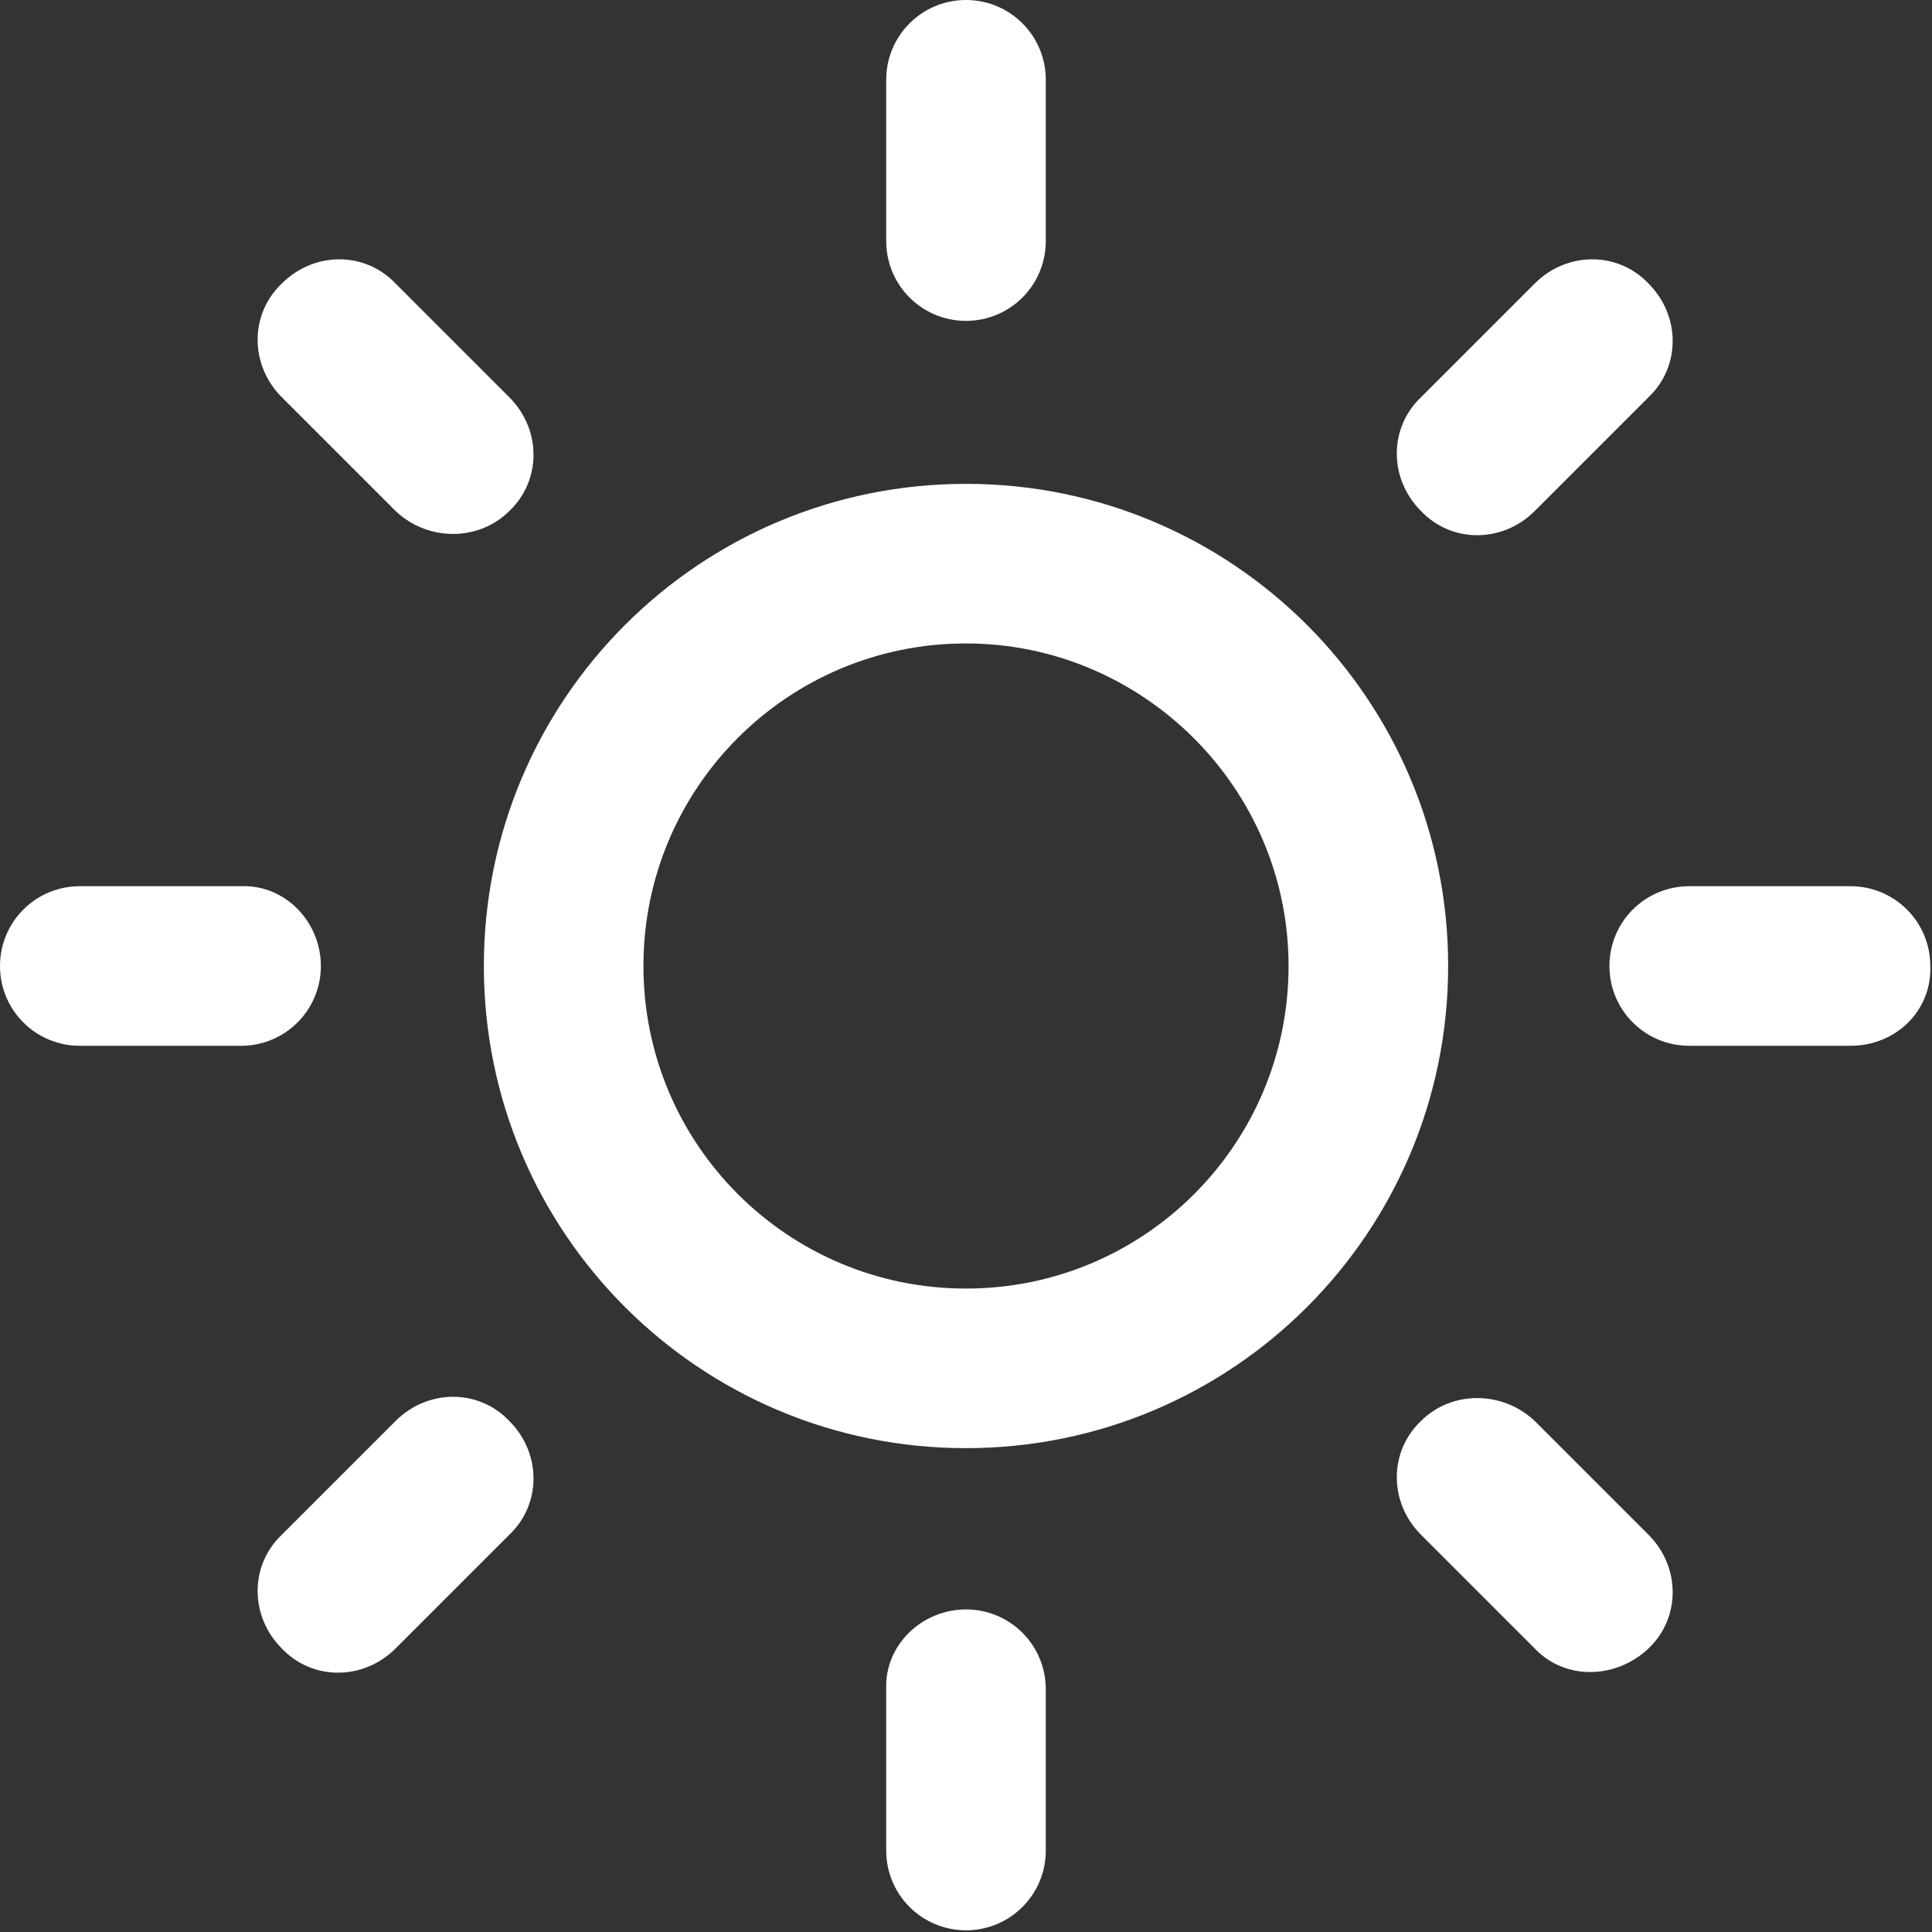 <?xml version="1.0" encoding="utf-8"?>
<!-- Generator: Adobe Illustrator 22.0.1, SVG Export Plug-In . SVG Version: 6.00 Build 0)  -->
<svg version="1.1" id="Calque_1" xmlns="http://www.w3.org/2000/svg" xmlns:xlink="http://www.w3.org/1999/xlink" x="0px" y="0px"
	 viewBox="0 0 113.8 113.8" style="enable-background:new 0 0 113.8 113.8;" xml:space="preserve">
<rect x="0" y="0" width="113.8" height="113.8" fill="#333333" stroke="none"/>
<style type="text/css">
	.st0{fill:#FFFFFF;}
</style>
<path class="st0" d="M109,61.6h-9.5c-2.6,0-4.7-2.1-4.7-4.7c0-2.6,2.1-4.7,4.7-4.7h9.5c2.6,0,4.7,2.1,4.7,4.7
	C113.8,59.5,111.7,61.6,109,61.6z M90.4,30.1c-1.9,1.9-4.9,1.9-6.7,0c-1.9-1.9-1.9-4.9,0-6.7l6.7-6.7c1.9-1.9,4.9-1.9,6.7,0
	c1.9,1.9,1.9,4.9,0,6.7L90.4,30.1z M56.9,85.3c-15.7,0-28.4-12.7-28.4-28.4s12.7-28.4,28.4-28.4s28.4,12.7,28.4,28.4
	C85.3,72.6,72.6,85.3,56.9,85.3z M56.9,37.9c-10.5,0-19,8.5-19,19s8.5,19,19,19s19-8.5,19-19S67.3,37.9,56.9,37.9z M56.9,18.9
	c-2.6,0-4.7-2.1-4.7-4.7V4.7c0-2.6,2.1-4.7,4.7-4.7s4.7,2.1,4.7,4.7v9.5C61.6,16.8,59.5,18.9,56.9,18.9z M23.3,30.1l-6.7-6.7
	c-1.9-1.9-1.9-4.9,0-6.7c1.9-1.9,4.9-1.9,6.7,0l6.7,6.7c1.9,1.9,1.9,4.9,0,6.7C28.2,31.9,25.2,31.9,23.3,30.1z M18.9,56.9
	c0,2.6-2.1,4.7-4.7,4.7H4.7c-2.6,0-4.7-2.1-4.7-4.7c0-2.6,2.1-4.7,4.7-4.7h9.5C16.8,52.1,18.9,54.3,18.9,56.9z M23.3,83.7
	c1.9-1.9,4.9-1.9,6.7,0c1.9,1.9,1.9,4.9,0,6.7l-6.7,6.7c-1.9,1.9-4.9,1.9-6.7,0c-1.9-1.9-1.9-4.9,0-6.7L23.3,83.7z M56.9,94.8
	c2.6,0,4.7,2.1,4.7,4.7v9.5c0,2.6-2.1,4.7-4.7,4.7c-2.6,0-4.7-2.1-4.7-4.7v-9.5C52.1,96.9,54.3,94.8,56.9,94.8z M90.4,83.7l6.7,6.7
	c1.9,1.9,1.9,4.9,0,6.7s-4.9,1.9-6.7,0l-6.7-6.7c-1.9-1.9-1.9-4.9,0-6.7C85.5,81.9,88.5,81.9,90.4,83.7z"/>
</svg>
